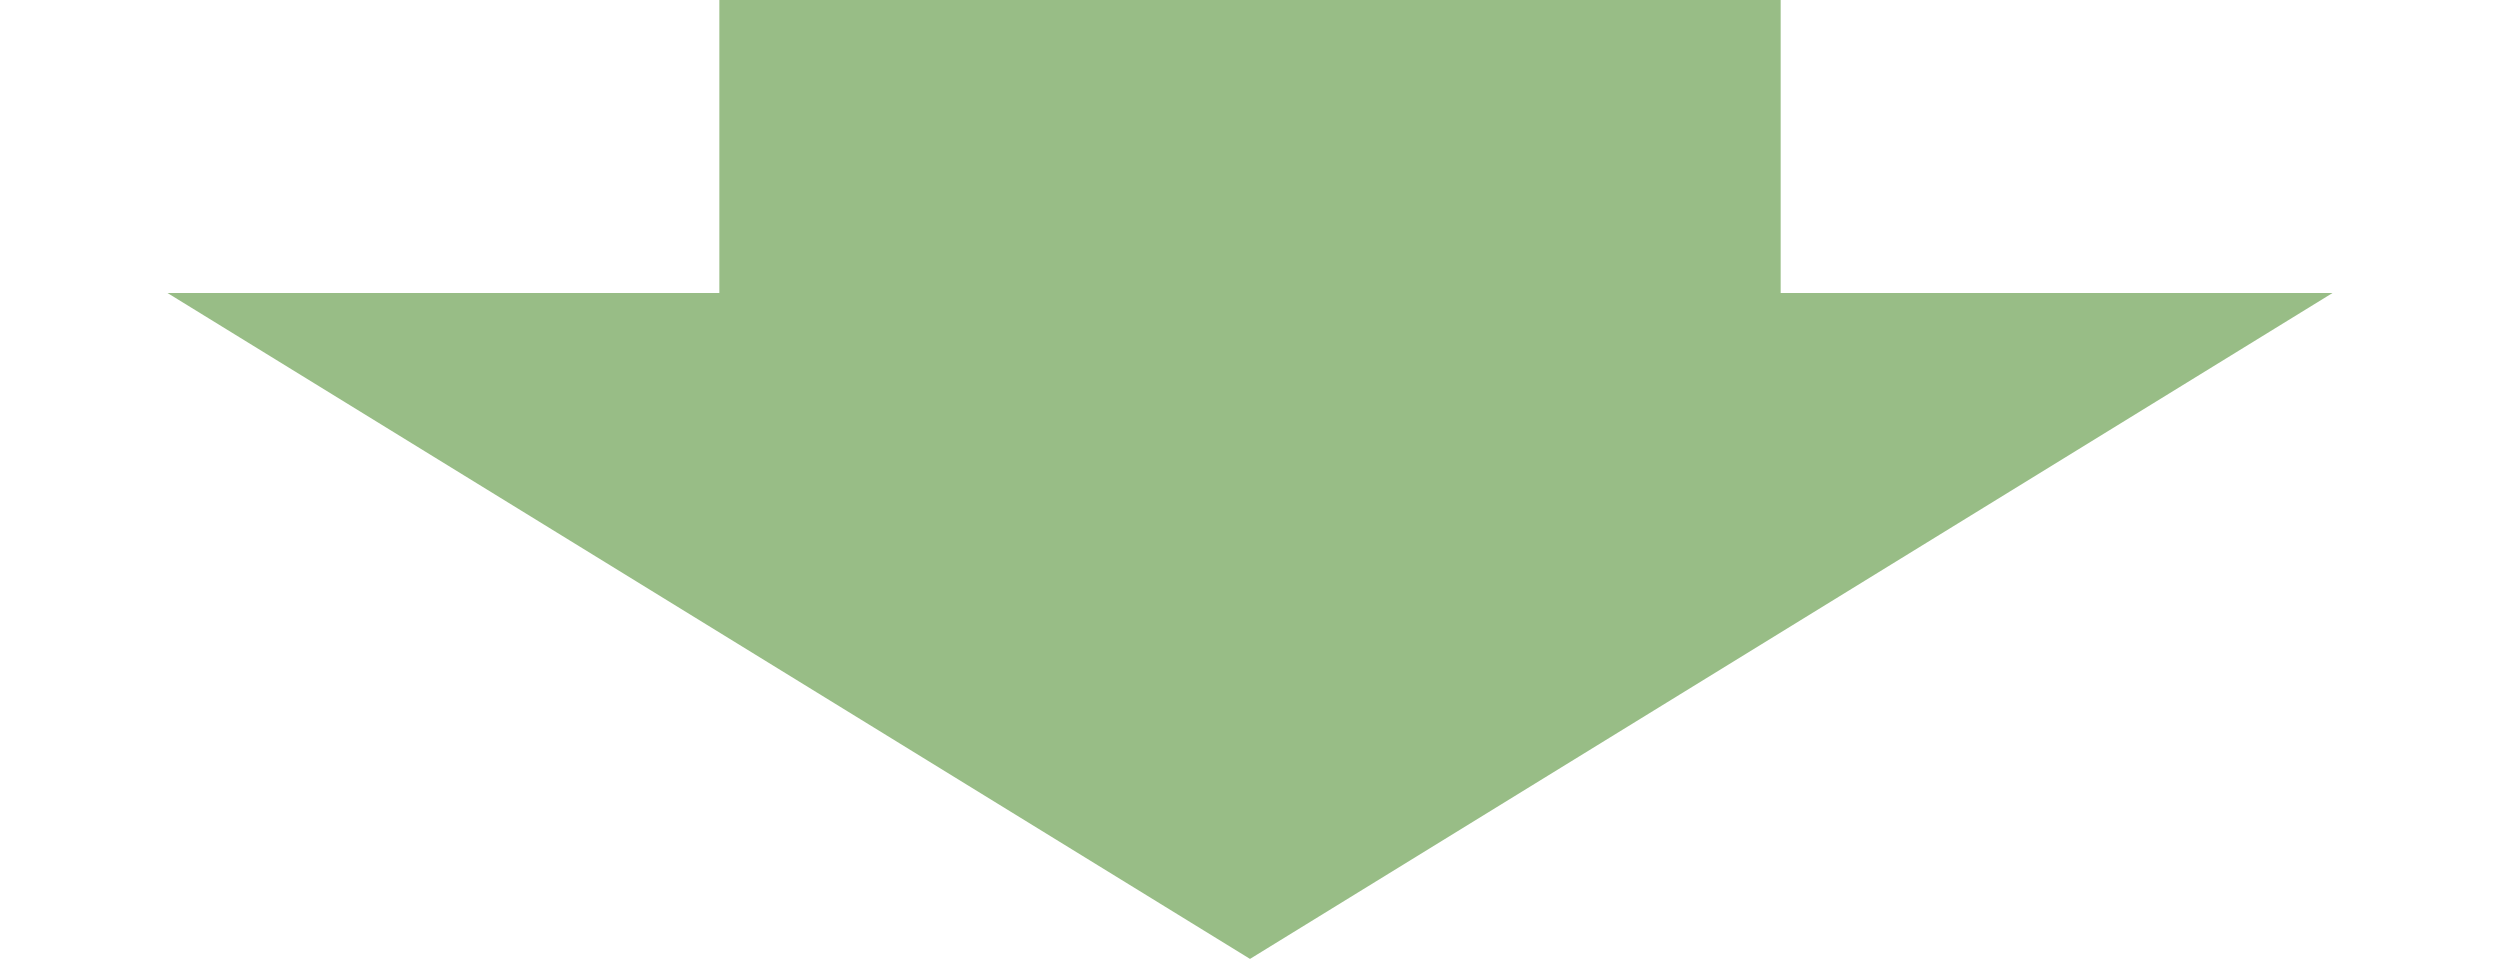 <svg width="146" height="56" viewBox="0 0 146 56" fill="none" xmlns="http://www.w3.org/2000/svg">
<rect x="42.01" width="61.981" height="25.304" fill="#98BD86"/>
<path d="M73 56L9.78 17.111L136.22 17.111L73 56Z" fill="#98BD86"/>
</svg>
